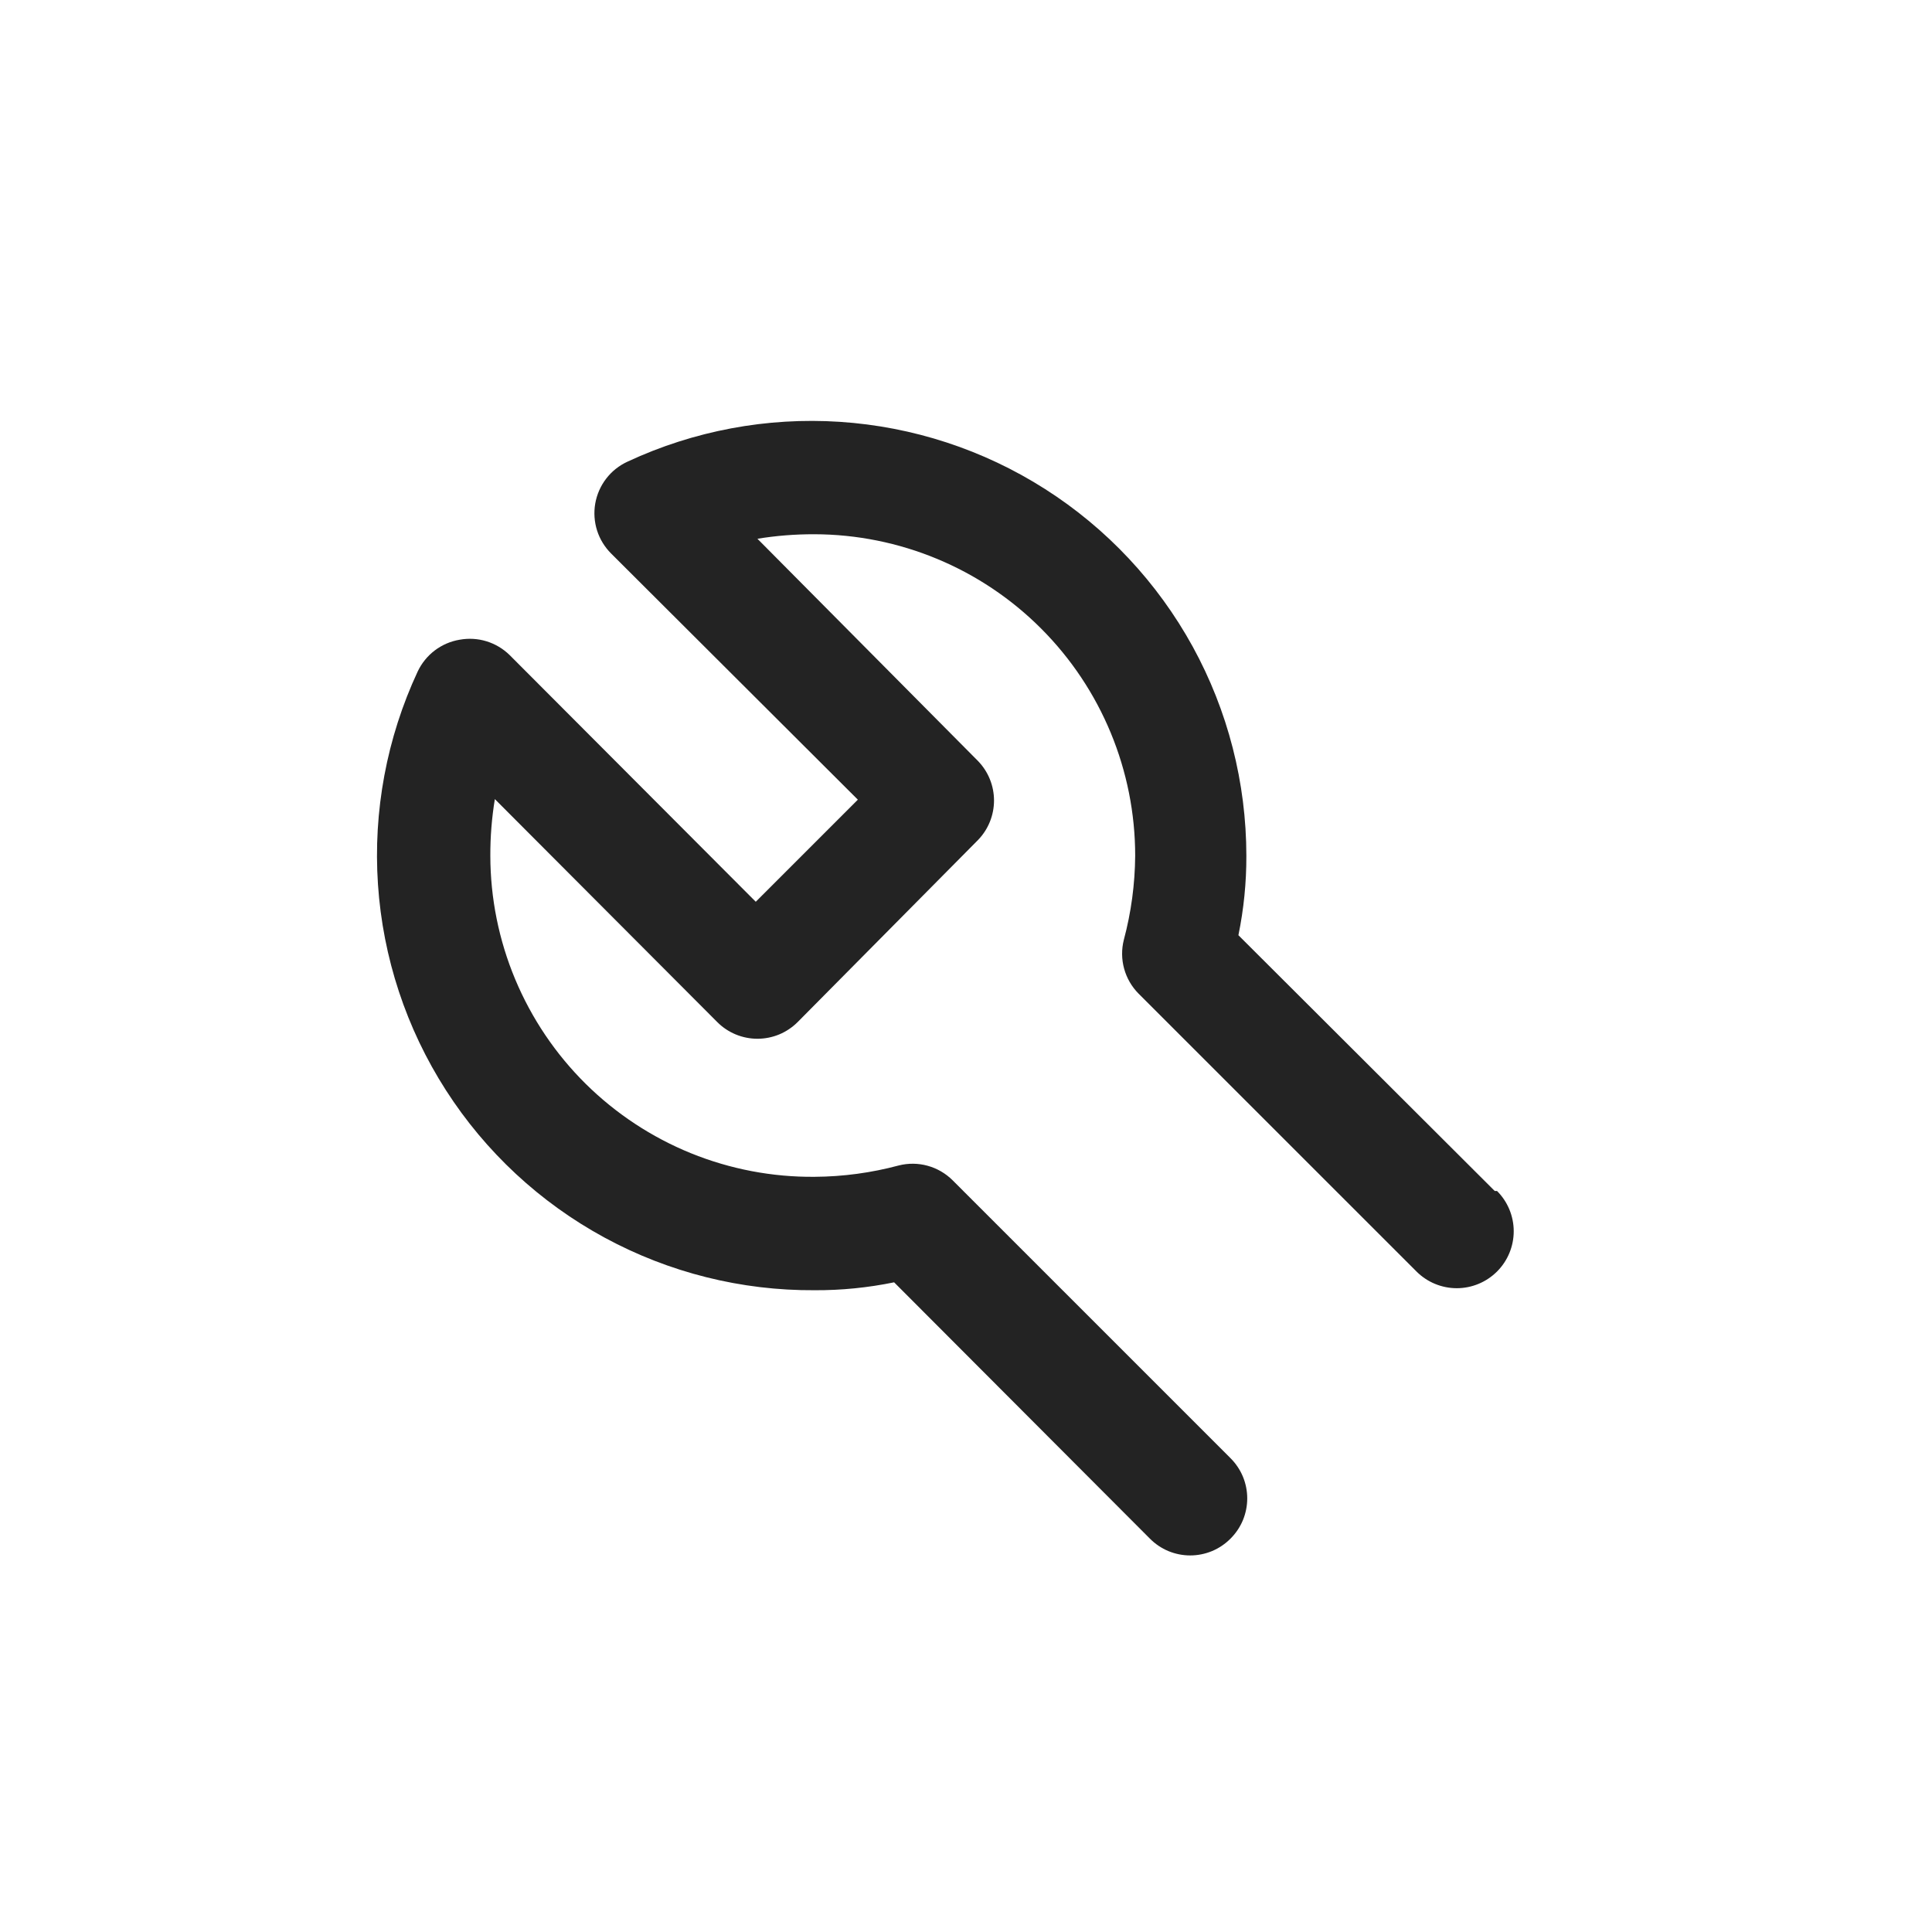 <svg width="44" height="44" viewBox="0 0 44 44" fill="none" xmlns="http://www.w3.org/2000/svg">
<path d="M34.042 27.124L28.204 21.299C28.326 20.704 28.387 20.098 28.385 19.49C28.384 17.825 27.964 16.186 27.163 14.726C26.361 13.267 25.205 12.032 23.8 11.137C22.396 10.242 20.788 9.716 19.126 9.607C17.465 9.498 15.802 9.81 14.293 10.513C14.101 10.601 13.934 10.733 13.806 10.9C13.678 11.066 13.592 11.262 13.556 11.469C13.521 11.674 13.535 11.884 13.598 12.082C13.661 12.28 13.771 12.459 13.918 12.606L19.537 18.212L17.212 20.537L11.606 14.918C11.458 14.773 11.278 14.666 11.08 14.605C10.882 14.544 10.673 14.532 10.469 14.569C10.263 14.603 10.069 14.687 9.902 14.813C9.736 14.939 9.602 15.104 9.513 15.292C8.807 16.807 8.496 18.475 8.608 20.142C8.72 21.81 9.252 23.421 10.155 24.828C11.057 26.234 12.3 27.389 13.769 28.186C15.238 28.983 16.884 29.395 18.555 29.384C19.162 29.387 19.768 29.326 20.363 29.204L26.189 35.042C26.309 35.163 26.452 35.259 26.609 35.325C26.767 35.39 26.935 35.424 27.106 35.424C27.276 35.424 27.445 35.39 27.603 35.325C27.76 35.259 27.903 35.163 28.023 35.042C28.144 34.922 28.24 34.779 28.306 34.622C28.371 34.464 28.405 34.295 28.405 34.125C28.405 33.954 28.371 33.786 28.306 33.628C28.24 33.471 28.144 33.328 28.023 33.208L21.694 26.879C21.536 26.722 21.34 26.608 21.124 26.549C20.909 26.49 20.683 26.488 20.467 26.543C19.843 26.71 19.201 26.797 18.555 26.801C17.589 26.81 16.631 26.627 15.736 26.264C14.84 25.9 14.026 25.363 13.339 24.684C12.652 24.004 12.107 23.195 11.734 22.304C11.361 21.413 11.168 20.456 11.167 19.49C11.165 19.058 11.2 18.626 11.27 18.199L16.333 23.275C16.453 23.396 16.596 23.492 16.754 23.558C16.911 23.623 17.08 23.657 17.25 23.657C17.421 23.657 17.59 23.623 17.747 23.558C17.905 23.492 18.047 23.396 18.168 23.275L22.275 19.129C22.508 18.888 22.638 18.566 22.638 18.231C22.638 17.896 22.508 17.574 22.275 17.333L17.25 12.27C17.677 12.2 18.109 12.166 18.542 12.167C20.482 12.17 22.342 12.943 23.712 14.316C25.083 15.689 25.853 17.55 25.853 19.49C25.848 20.136 25.762 20.778 25.595 21.402C25.54 21.618 25.542 21.845 25.601 22.06C25.66 22.275 25.773 22.471 25.93 22.629L32.26 28.958C32.503 29.201 32.833 29.338 33.177 29.338C33.521 29.338 33.85 29.201 34.094 28.958C34.337 28.715 34.474 28.385 34.474 28.041C34.474 27.697 34.337 27.367 34.094 27.124H34.042Z" fill="#232323"/>
</svg>
